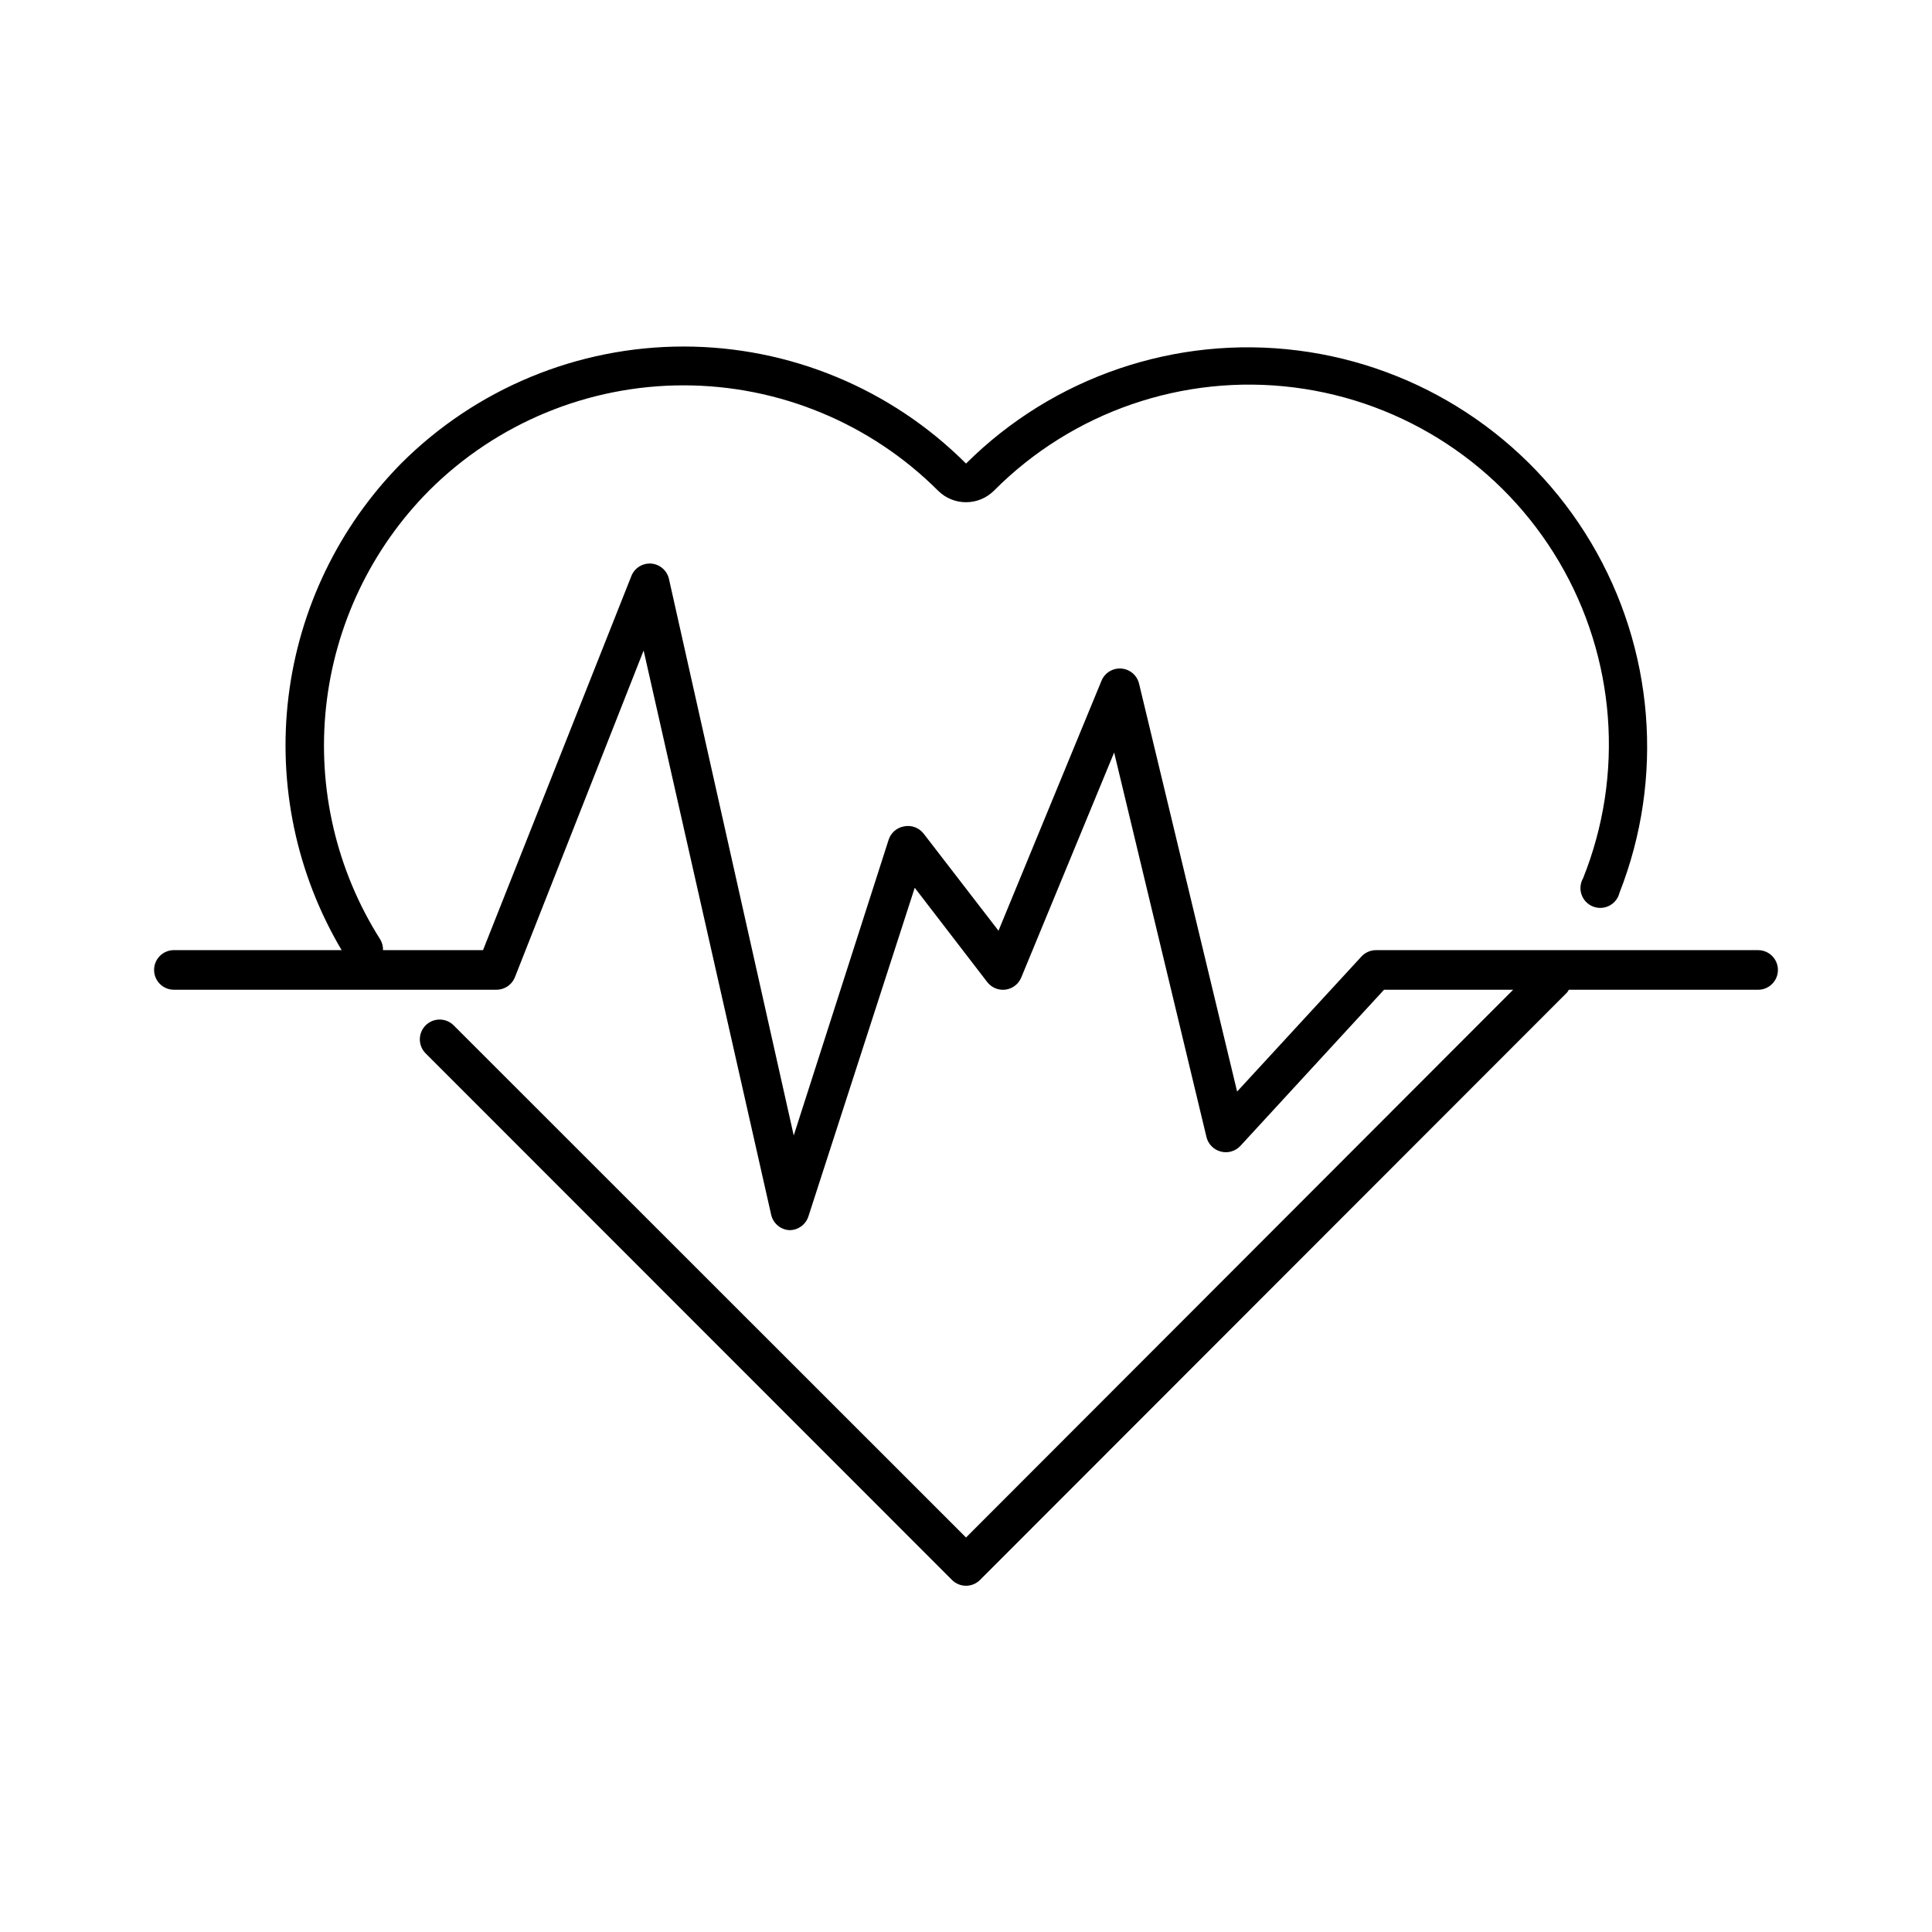 <?xml version="1.0" encoding="UTF-8"?>
<!-- Uploaded to: SVG Repo, www.svgrepo.com, Generator: SVG Repo Mixer Tools -->
<svg fill="#000000" width="800px" height="800px" version="1.1" viewBox="144 144 512 512" xmlns="http://www.w3.org/2000/svg">
 <path d="m609.92 395.8h-101.23c-1.473-0.012-2.879 0.598-3.883 1.68l-32.957 35.793-25.977-108.06c-0.52-2.227-2.422-3.859-4.699-4.039-2.277-0.18-4.41 1.133-5.273 3.25l-27.289 66.23-19.785-25.664v0.004c-1.219-1.625-3.262-2.402-5.25-1.996-1.918 0.336-3.496 1.711-4.09 3.57l-25.141 78.352-33.062-147.47c-0.5-2.258-2.418-3.918-4.723-4.094-2.281-0.16-4.406 1.176-5.246 3.305l-39.309 99.137h-26.504c0.031-0.996-0.227-1.98-0.734-2.836-11.637-18.352-16.695-40.113-14.348-61.719 2.344-21.602 11.957-41.77 27.258-57.199 17.898-17.879 42.164-27.922 67.465-27.922 25.297 0 49.562 10.043 67.461 27.922 4.094 4.07 10.707 4.07 14.801 0 20.836-20.949 50.203-31.059 79.516-27.367 29.316 3.688 55.266 20.758 70.258 46.215 14.996 25.457 17.344 56.43 6.356 83.855-0.758 1.32-0.906 2.906-0.402 4.344 0.5 1.438 1.602 2.586 3.019 3.144 1.414 0.562 3.004 0.48 4.356-0.219 1.352-0.703 2.328-1.957 2.684-3.438 11.93-30.387 9.168-64.582-7.481-92.66-16.648-28.082-45.32-46.91-77.703-51.027-32.387-4.117-64.859 6.938-88 29.961-19.855-19.859-46.785-31.016-74.863-31.016-28.082 0-55.012 11.156-74.863 31.016-16.492 16.742-26.977 38.469-29.828 61.793-2.848 23.324 2.106 46.938 14.082 67.152h-44.449c-2.898 0-5.25 2.348-5.25 5.246s2.352 5.25 5.25 5.25h85.488c2.152 0 4.086-1.309 4.883-3.309l34.113-86.594 33.797 149.52v0.004c0.516 2.309 2.516 3.984 4.879 4.094 2.269-0.004 4.281-1.465 4.984-3.621l28.184-87.117 19.207 24.98c1.145 1.492 3 2.262 4.863 2.012 1.863-0.25 3.453-1.477 4.164-3.219l24.613-59.617 24.457 101.86c0.441 1.895 1.895 3.391 3.777 3.883 1.895 0.516 3.922-0.07 5.246-1.52l38.047-41.355h34.219l-145 145.16-135.77-135.71c-0.984-0.992-2.324-1.551-3.723-1.551-1.402 0-2.742 0.559-3.727 1.551-2.035 2.047-2.035 5.352 0 7.398l139.49 139.55c0.984 0.992 2.324 1.551 3.727 1.551 1.398 0 2.738-0.559 3.723-1.551l155.55-155.66c0.188-0.227 0.344-0.473 0.473-0.734h50.168c2.898 0 5.25-2.352 5.25-5.25s-2.352-5.246-5.25-5.246z"/>
</svg>